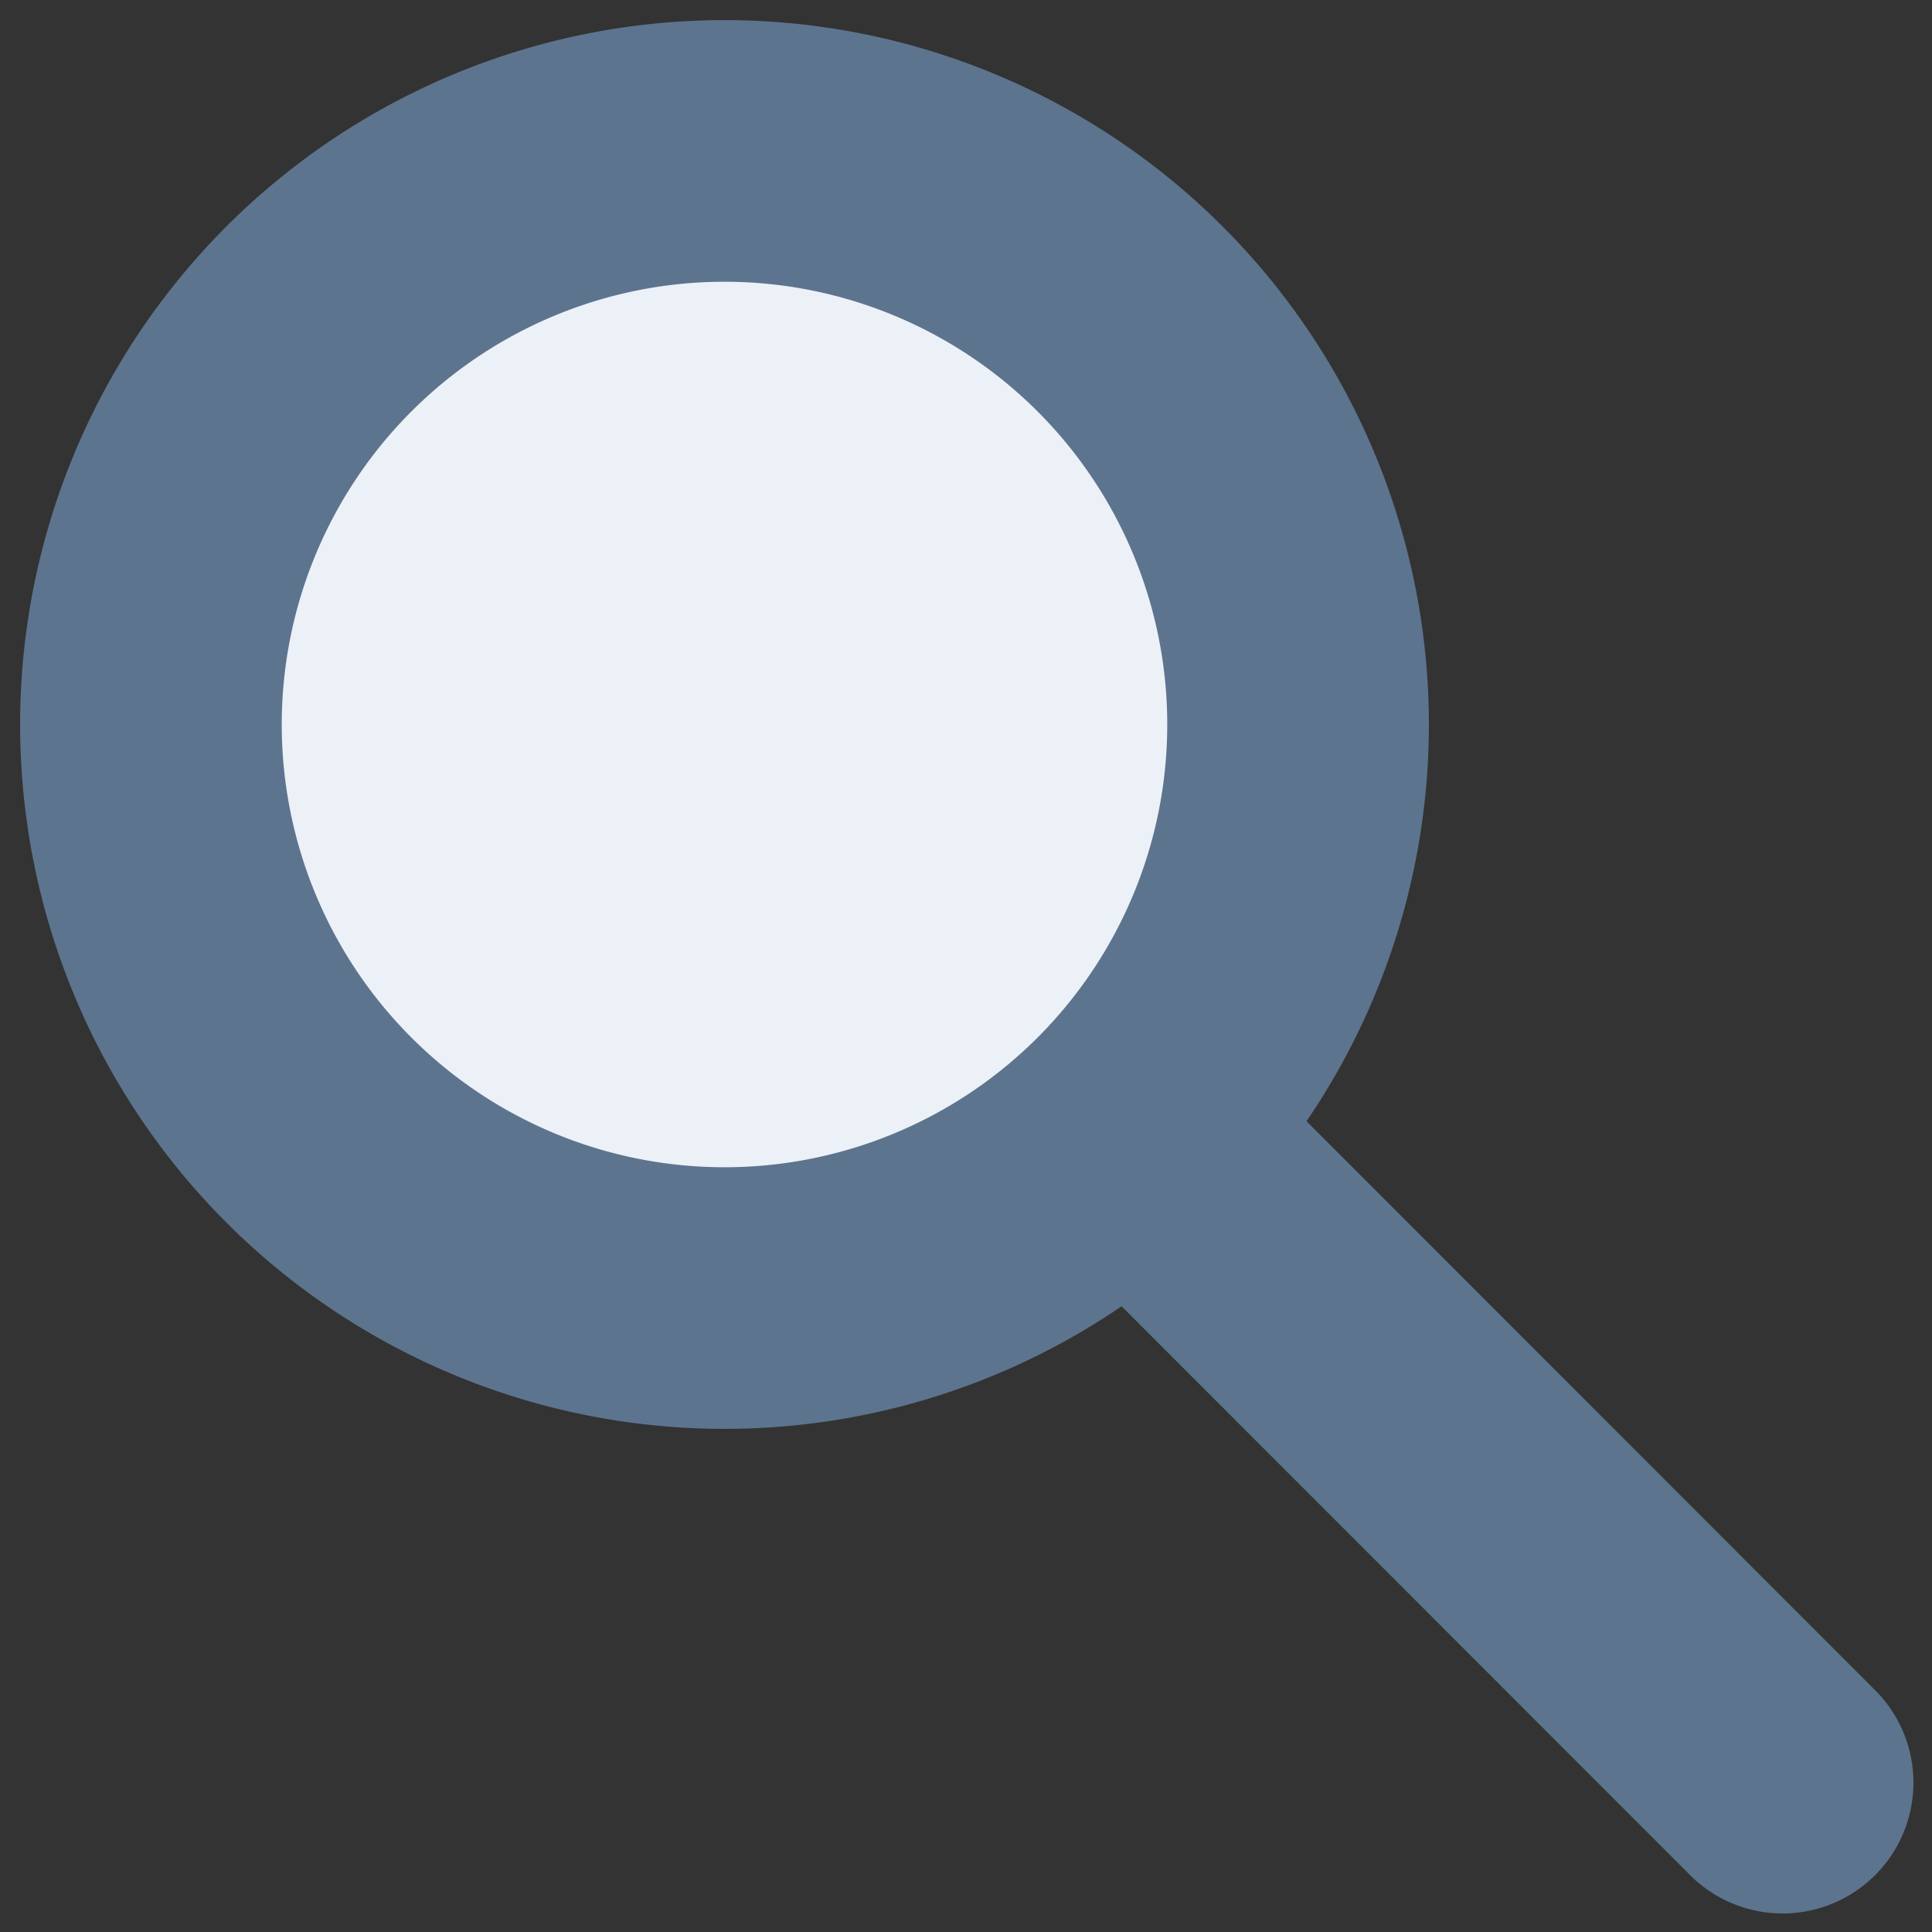 <svg xmlns="http://www.w3.org/2000/svg" width="24" height="24" fill="none"><rect width="100%" height="100%" fill="#333333" stroke="none"/><g clip-path="url(#a)"><path fill="#5D748F" d="m15.577 13.982 7.343 7.348a1.125 1.125 0 1 1-1.591 1.59l-7.343-7.347"/><path stroke="#5D748F" stroke-linecap="round" stroke-linejoin="round" stroke-miterlimit="10" d="m15.577 13.982 7.343 7.348a1.125 1.125 0 1 1-1.591 1.59l-7.343-7.347"/><path fill="#5D748F" stroke="#5D748F" stroke-linecap="round" stroke-linejoin="round" stroke-miterlimit="10" d="M9 17.25A8.25 8.25 0 1 0 9 .75a8.25 8.25 0 0 0 0 16.5"/><path fill="#ECF1F7" stroke="#5D748F" stroke-linecap="round" stroke-linejoin="round" stroke-miterlimit="10" d="M9 15A6 6 0 1 0 9 3a6 6 0 0 0 0 12"/></g><defs><clipPath id="a"><path fill="#fff" d="M0 0h24v24H0z"/></clipPath></defs></svg>